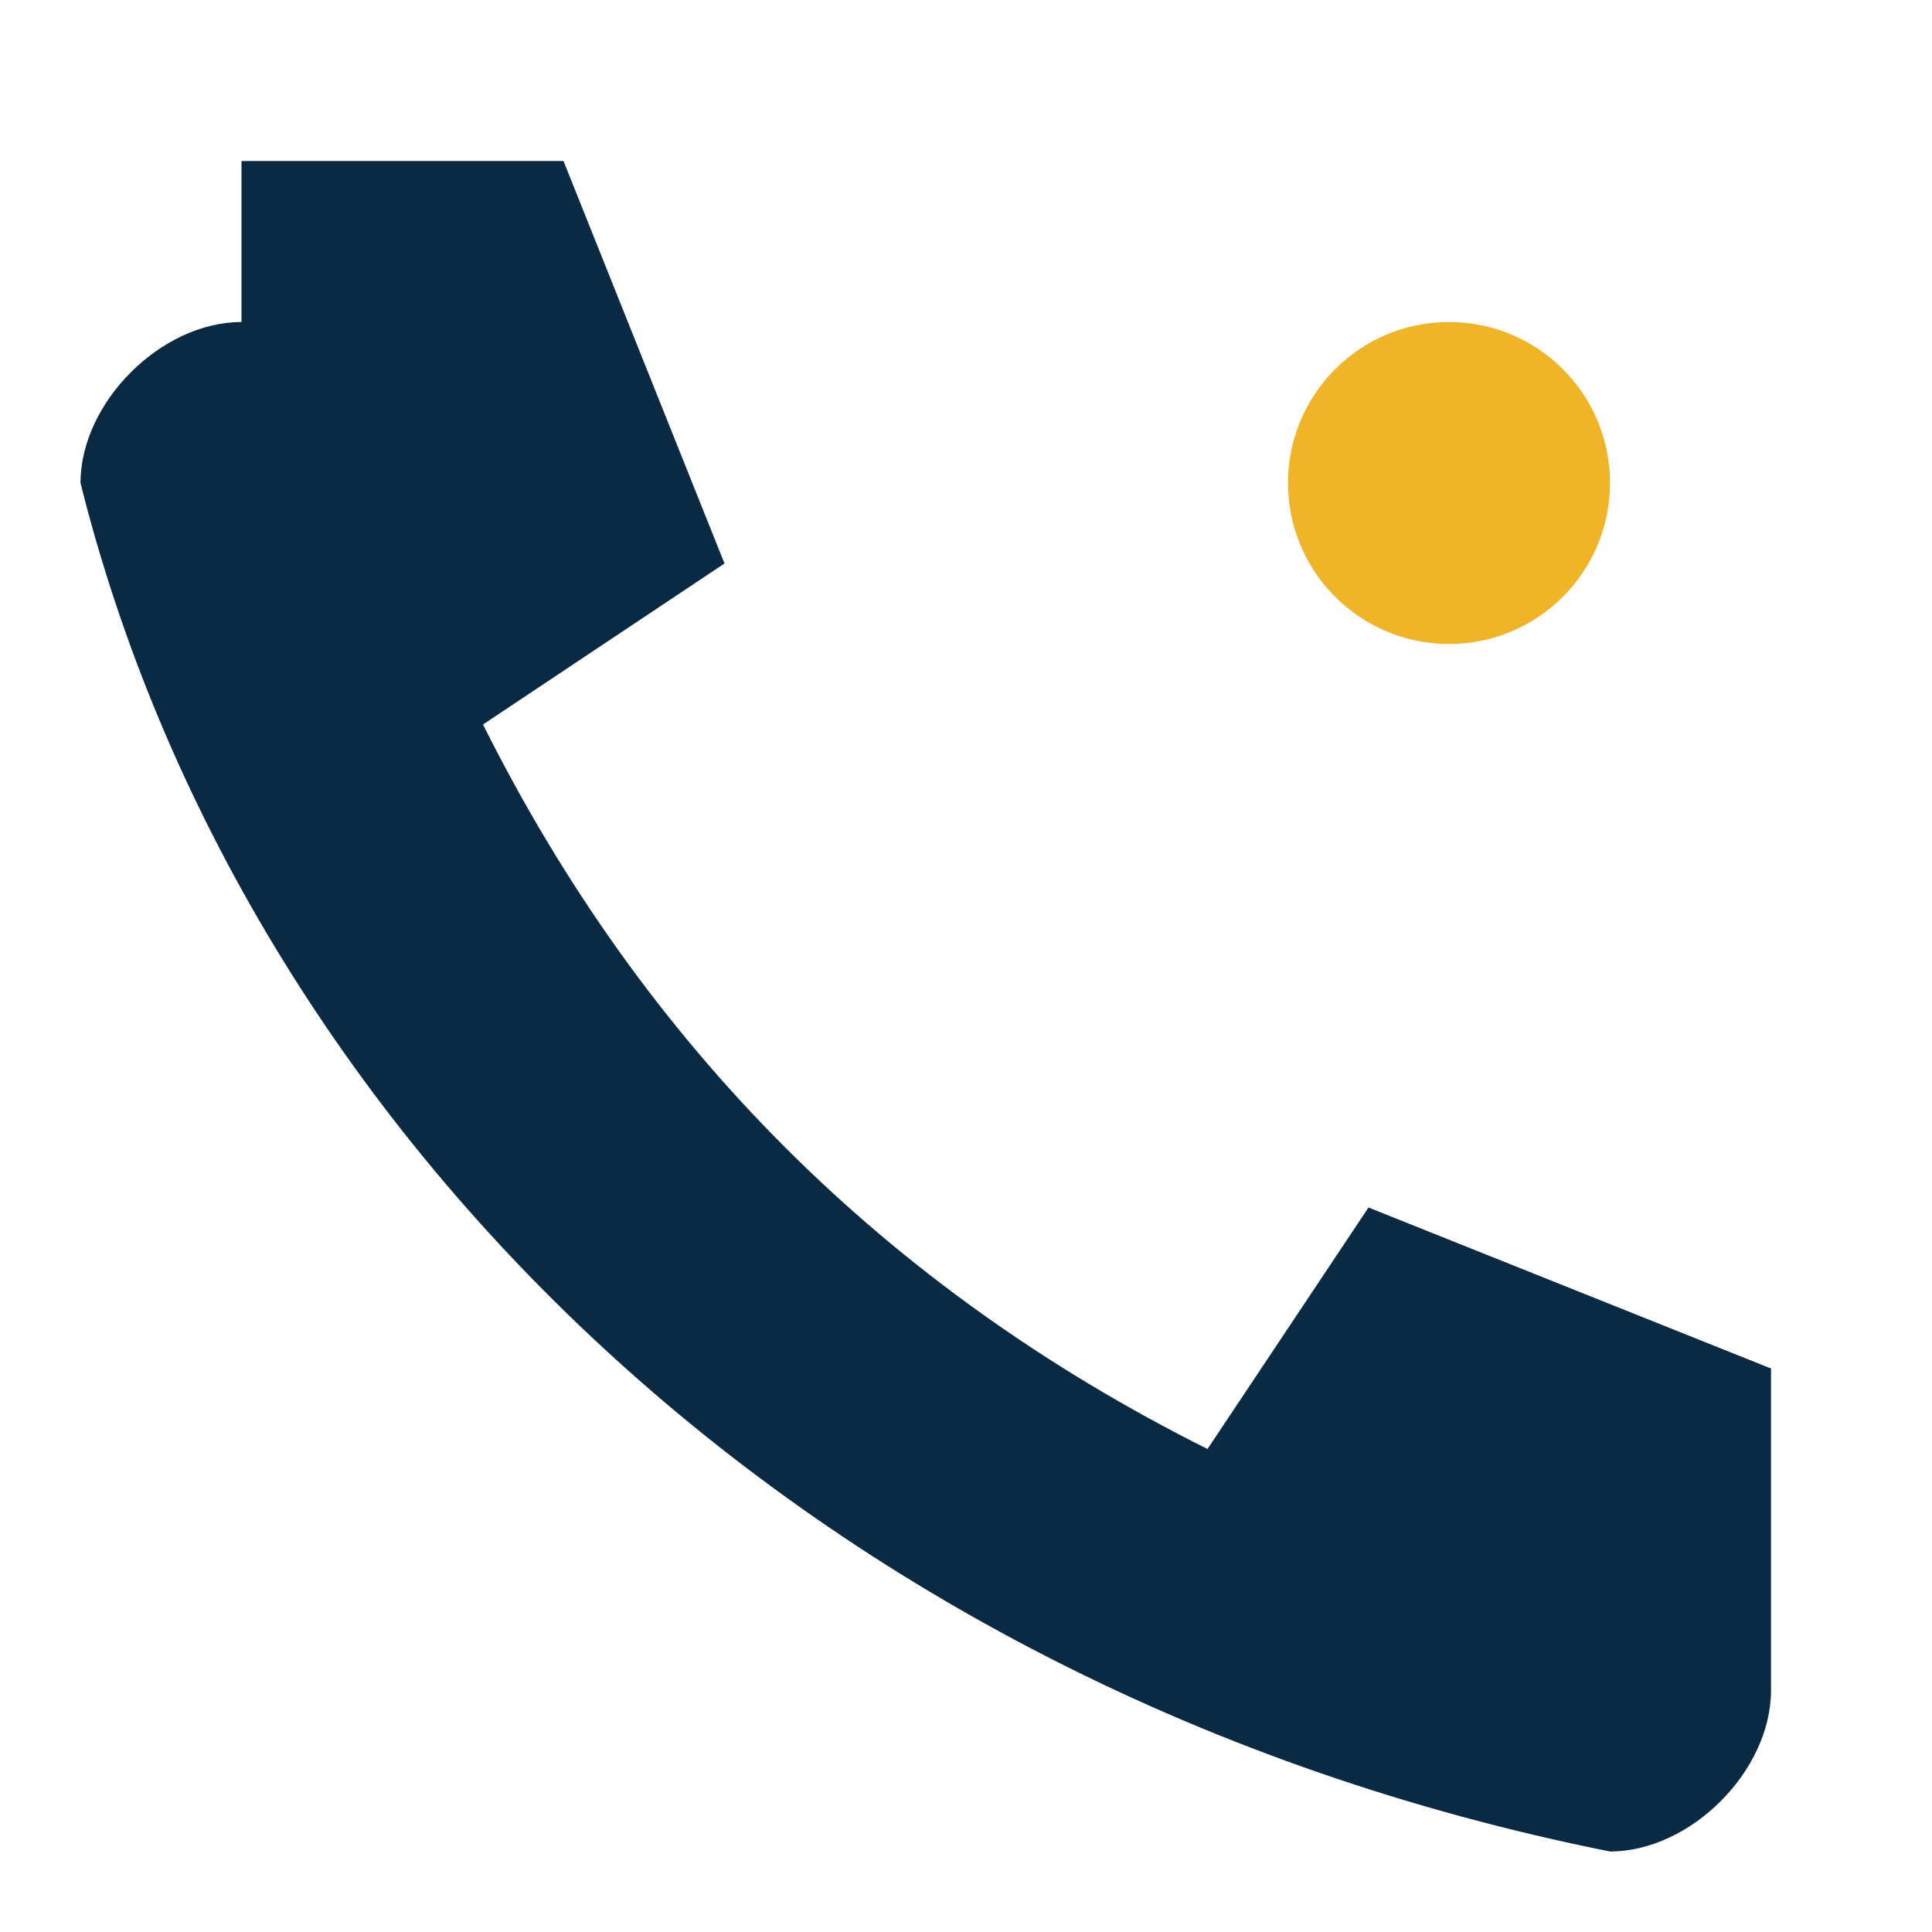 <?xml version="1.0" encoding="UTF-8"?>
<svg xmlns="http://www.w3.org/2000/svg" width="24" height="24" viewBox="0 0 24 24"><path fill="#0A2A43" d="M3 2h4l2 5-3 2c2 4 5 7 9 9l2-3 5 2v4c0 1-1 2-2 2C10 21 3 14 1 6c0-1 1-2 2-2z"/><circle cx="18" cy="6" r="2" fill="#F0B429"/></svg>
